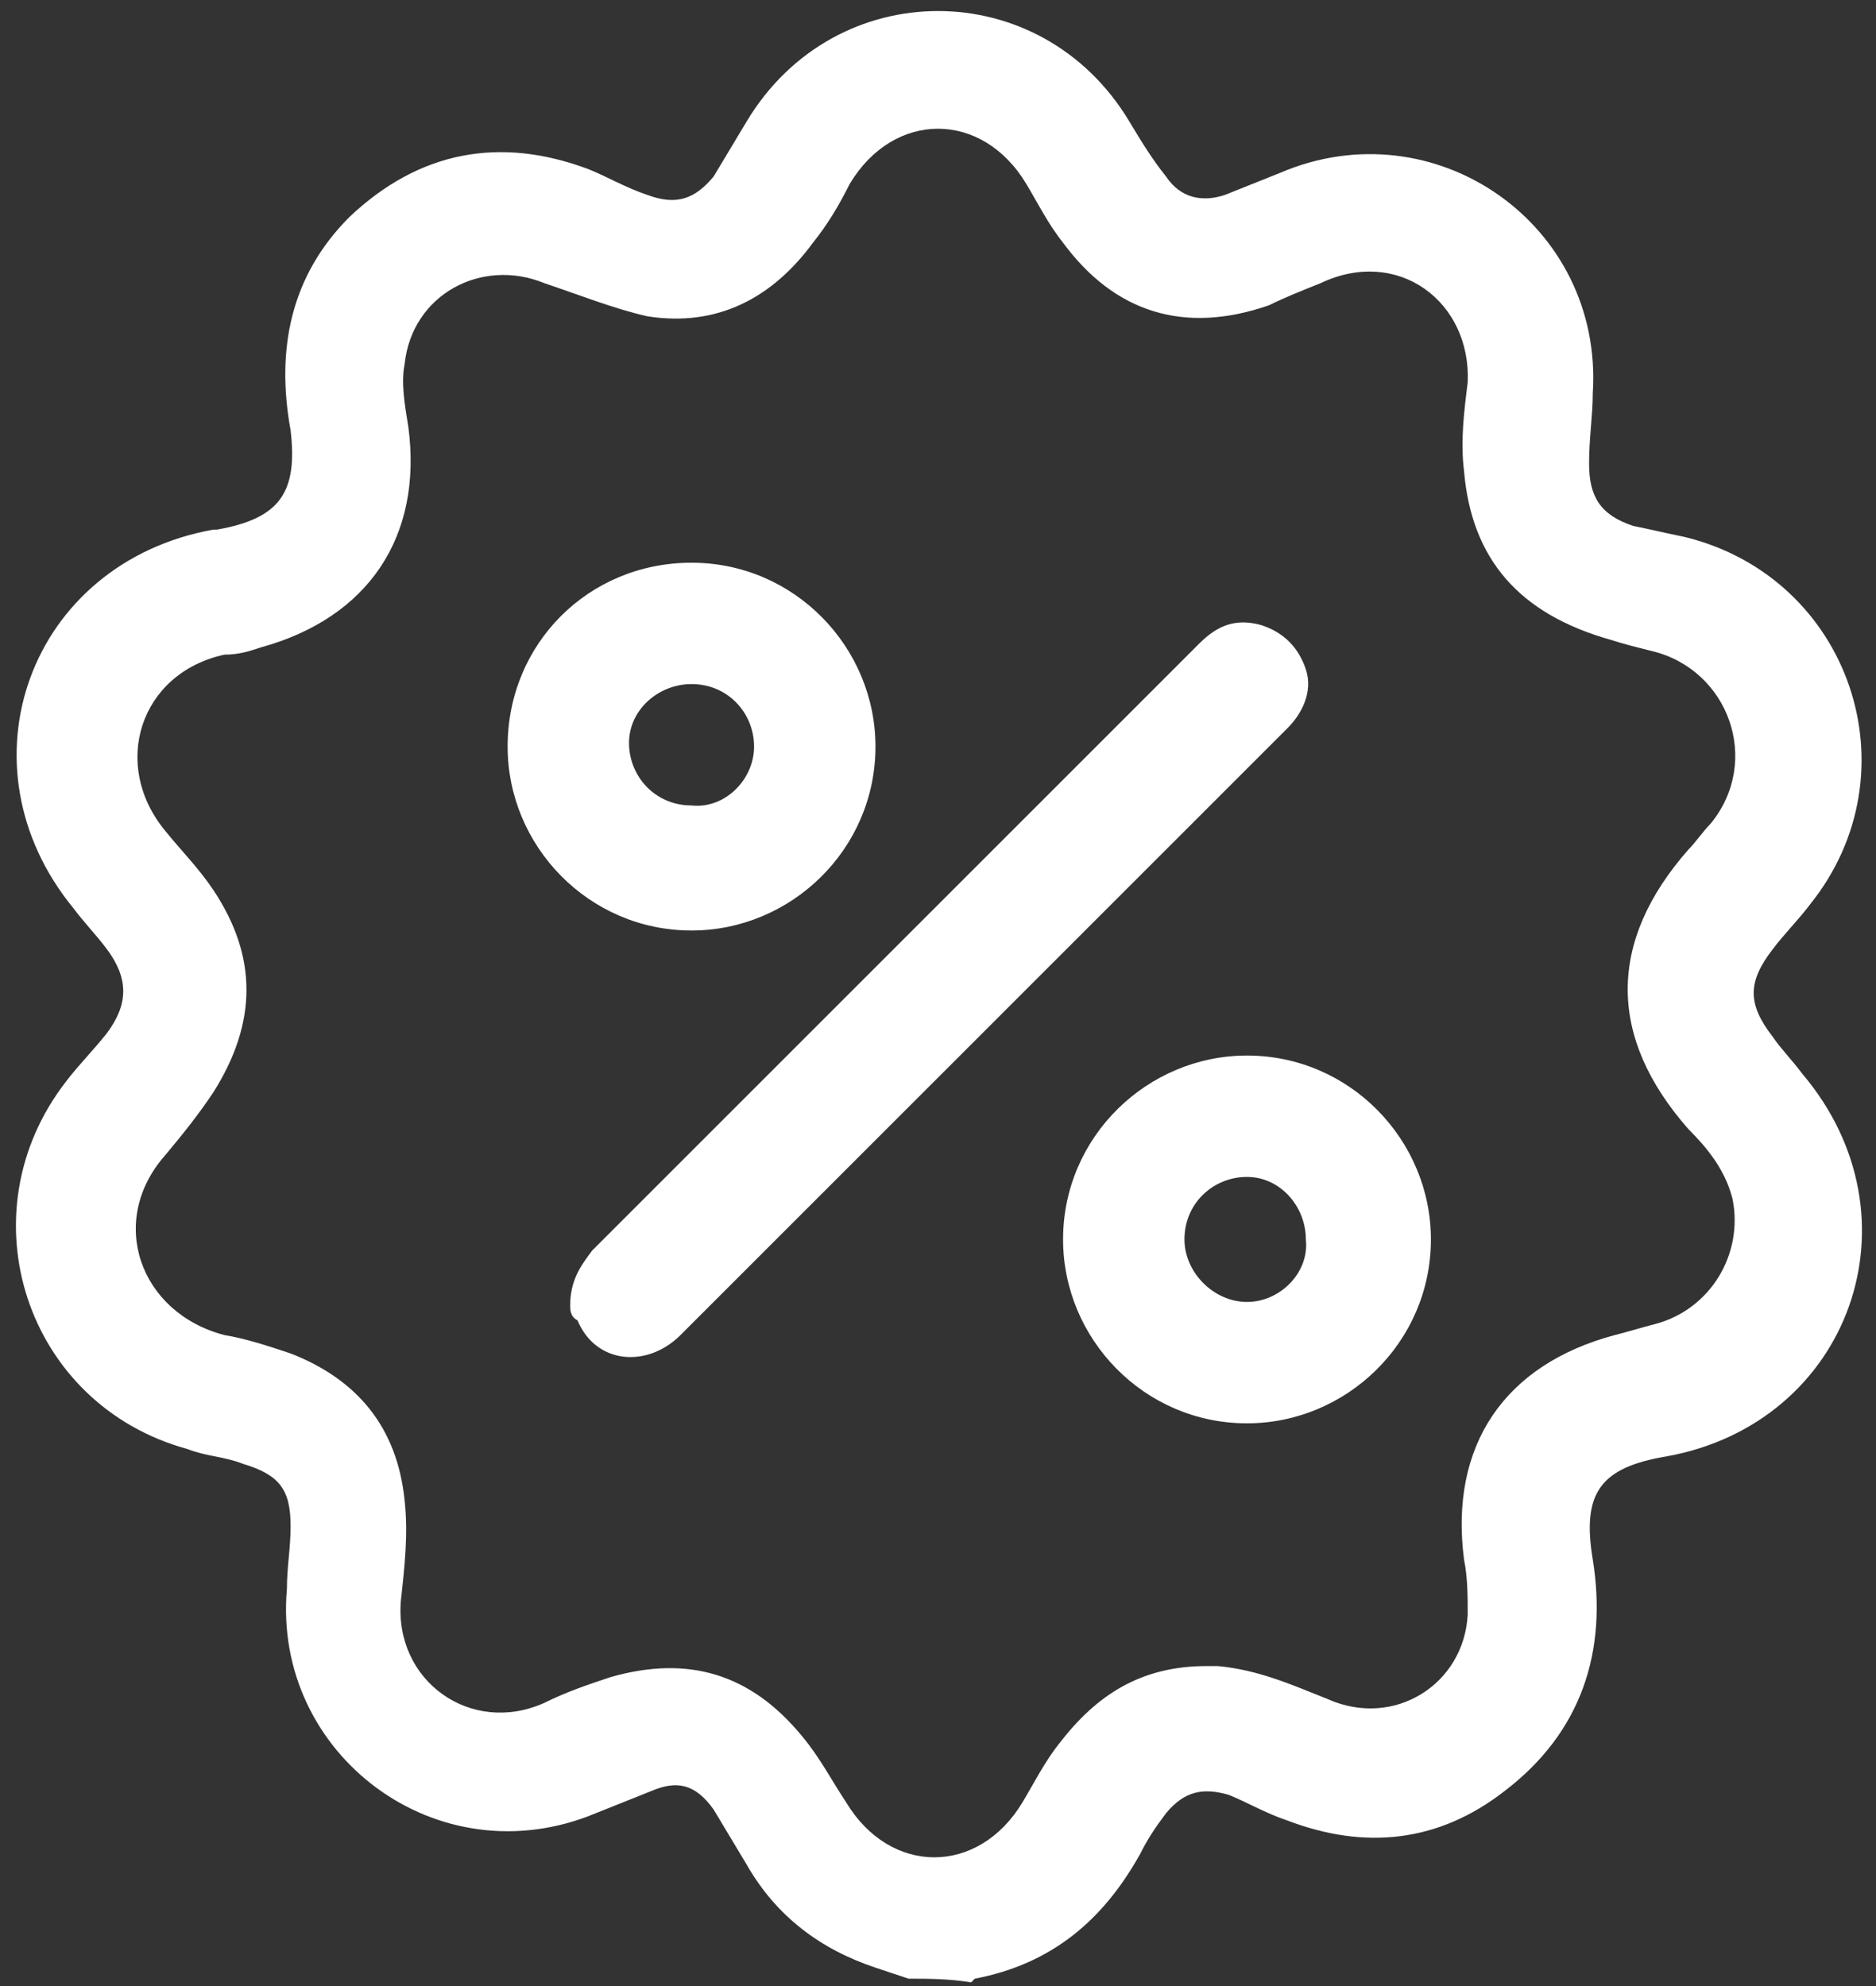 <?xml version="1.0" encoding="utf-8"?>
<!-- Generator: Adobe Illustrator 24.1.0, SVG Export Plug-In . SVG Version: 6.00 Build 0)  -->
<svg version="1.1" id="Layer_1" xmlns="http://www.w3.org/2000/svg" xmlns:xlink="http://www.w3.org/1999/xlink" x="0px" y="0px"
	 viewBox="0 0 51 54" style="enable-background:new 0 0 51 54;" xml:space="preserve">
<rect x="0" y="0" width="51" height="54" fill="#333333" stroke="none"/>
<style type="text/css">
	.st0{fill:#FFFFFF;}
</style>
<g>
	<path class="st0" d="M24.7,53.8c-0.3-0.1-0.6-0.2-0.9-0.3c-1.5-0.5-2.7-1.4-3.5-2.8c-0.3-0.5-0.6-1-0.9-1.5c-0.5-0.7-1-0.8-1.7-0.5
		c-0.5,0.2-1,0.4-1.5,0.6c-4.3,1.8-8.8-1.6-8.4-6.1c0-0.6,0.1-1.1,0.1-1.7c0-1-0.3-1.4-1.3-1.7c-0.5-0.2-1-0.2-1.5-0.4
		C0.7,38.2-1,33,1.8,29.4c0.3-0.4,0.7-0.8,1.1-1.3c0.6-0.8,0.6-1.5,0-2.3c-0.3-0.4-0.6-0.7-0.9-1.1c-3.2-3.9-1.2-9.4,3.8-10.3h0.1
		c1.7-0.3,2.2-1,2-2.7c-0.4-2.2,0-4.2,1.6-5.8c1.9-1.8,4.1-2.2,6.5-1.3c0.5,0.2,1,0.5,1.6,0.7c0.8,0.3,1.3,0.1,1.8-0.5
		c0.3-0.5,0.6-1,0.9-1.5c2.4-4,8-4,10.4,0c0.3,0.5,0.6,1,1,1.5c0.4,0.6,1,0.7,1.6,0.5c0.5-0.2,1-0.4,1.5-0.6c4.2-1.8,8.8,1.4,8.5,6
		c0,0.6-0.1,1.2-0.1,1.9c0,0.9,0.3,1.4,1.2,1.7c0.5,0.1,0.9,0.2,1.4,0.3c4.5,1.1,6.3,6.4,3.4,10c-0.3,0.4-0.7,0.8-1,1.2
		c-0.7,0.9-0.7,1.5,0,2.4c0.2,0.3,0.5,0.6,0.8,1c3.3,3.9,1.3,9.5-3.7,10.4c-1.8,0.3-2.3,1-2,2.8c0.4,2.5-0.3,4.7-2.4,6.3
		c-1.8,1.4-3.8,1.6-5.9,0.8c-0.6-0.2-1.1-0.5-1.6-0.7c-0.7-0.2-1.2-0.1-1.7,0.5c-0.3,0.4-0.5,0.7-0.7,1.1c-1,1.8-2.4,3-4.5,3.4
		l-0.1,0.1C25.8,53.8,25.2,53.8,24.7,53.8z M32.8,45.3c0,0,0.2,0,0.3,0c1.1,0.1,2,0.5,3,0.9c1.8,0.8,3.7-0.4,3.8-2.3
		c0-0.5,0-1-0.1-1.5c-0.4-3.1,1.1-5.3,4.1-6.1c0.4-0.1,0.7-0.2,1.1-0.3c1.5-0.4,2.4-1.9,2.1-3.4c-0.2-0.8-0.7-1.4-1.2-1.9
		c-2.2-2.5-2.2-5.1,0-7.6c0.2-0.2,0.4-0.5,0.6-0.7c1.4-1.7,0.5-4.2-1.6-4.7c-0.4-0.1-0.8-0.2-1.1-0.3c-2.5-0.7-3.8-2.2-4-4.6
		c-0.1-0.8,0-1.6,0.1-2.4c0.1-2.2-1.9-3.7-4-2.7c-0.5,0.2-1,0.4-1.4,0.6c-2.3,0.8-4.2,0.2-5.6-1.7c-0.4-0.5-0.7-1.1-1-1.6
		c-1.2-2-3.6-2-4.8,0c-0.3,0.6-0.6,1.1-1,1.6c-1.1,1.5-2.6,2.3-4.5,2c-0.9-0.2-1.9-0.6-2.8-0.9C13.1,7,11.2,8,11,9.9
		c-0.1,0.5,0,1.1,0.1,1.7c0.4,3-1.1,5.2-4,6c-0.3,0.1-0.6,0.2-1,0.2c-2.3,0.5-3.1,3-1.6,4.8c0.4,0.5,0.9,1,1.3,1.6
		C7,26,7,27.8,5.8,29.7c-0.4,0.6-0.8,1.1-1.3,1.7c-1.6,1.8-0.7,4.3,1.6,4.9c0.6,0.1,1.2,0.3,1.8,0.5c1.8,0.7,2.9,2,3.1,4
		c0.1,0.9,0,1.8-0.1,2.7c-0.2,2.2,1.9,3.7,3.9,2.8c0.6-0.3,1.2-0.5,1.8-0.7c2.1-0.6,3.8-0.1,5.2,1.6c0.5,0.6,0.8,1.2,1.2,1.8
		c1.2,2,3.6,2,4.8,0c0.3-0.5,0.6-1.1,1-1.6C29.8,46.1,31,45.3,32.8,45.3z"/>
	<path class="st0" d="M15.5,35.5c0-0.7,0.3-1.1,0.6-1.5c3.3-3.3,6.5-6.5,9.8-9.8c2.2-2.2,4.5-4.5,6.7-6.7c0.5-0.5,1-0.7,1.7-0.5
		c0.6,0.2,1,0.6,1.2,1.2s-0.1,1.2-0.5,1.6c-1,1-1.9,1.9-2.9,2.9c-4.5,4.5-9.1,9.1-13.6,13.6c-0.9,0.9-2.3,0.8-2.8-0.4
		C15.5,35.8,15.5,35.6,15.5,35.5z"/>
	<path class="st0" d="M18.8,15.3c2.8,0,5,2.3,5,5c0,2.8-2.3,5-5,5c-2.8,0-5-2.3-5-5C13.8,17.5,16,15.3,18.8,15.3z M20.5,20.3
		c0-0.9-0.7-1.7-1.7-1.7c-0.9,0-1.7,0.7-1.7,1.6s0.7,1.7,1.7,1.7C19.7,22,20.5,21.2,20.5,20.3z"/>
	<path class="st0" d="M33.9,38.7c-2.8,0-5-2.3-5-5c0-2.8,2.3-5,5-5c2.8,0,5,2.3,5,5C38.9,36.5,36.6,38.7,33.9,38.7z M33.9,32
		c-0.9,0-1.7,0.7-1.7,1.7c0,0.9,0.8,1.7,1.7,1.7s1.7-0.8,1.6-1.7C35.5,32.8,34.8,32,33.9,32z"/>
</g>
</svg>
